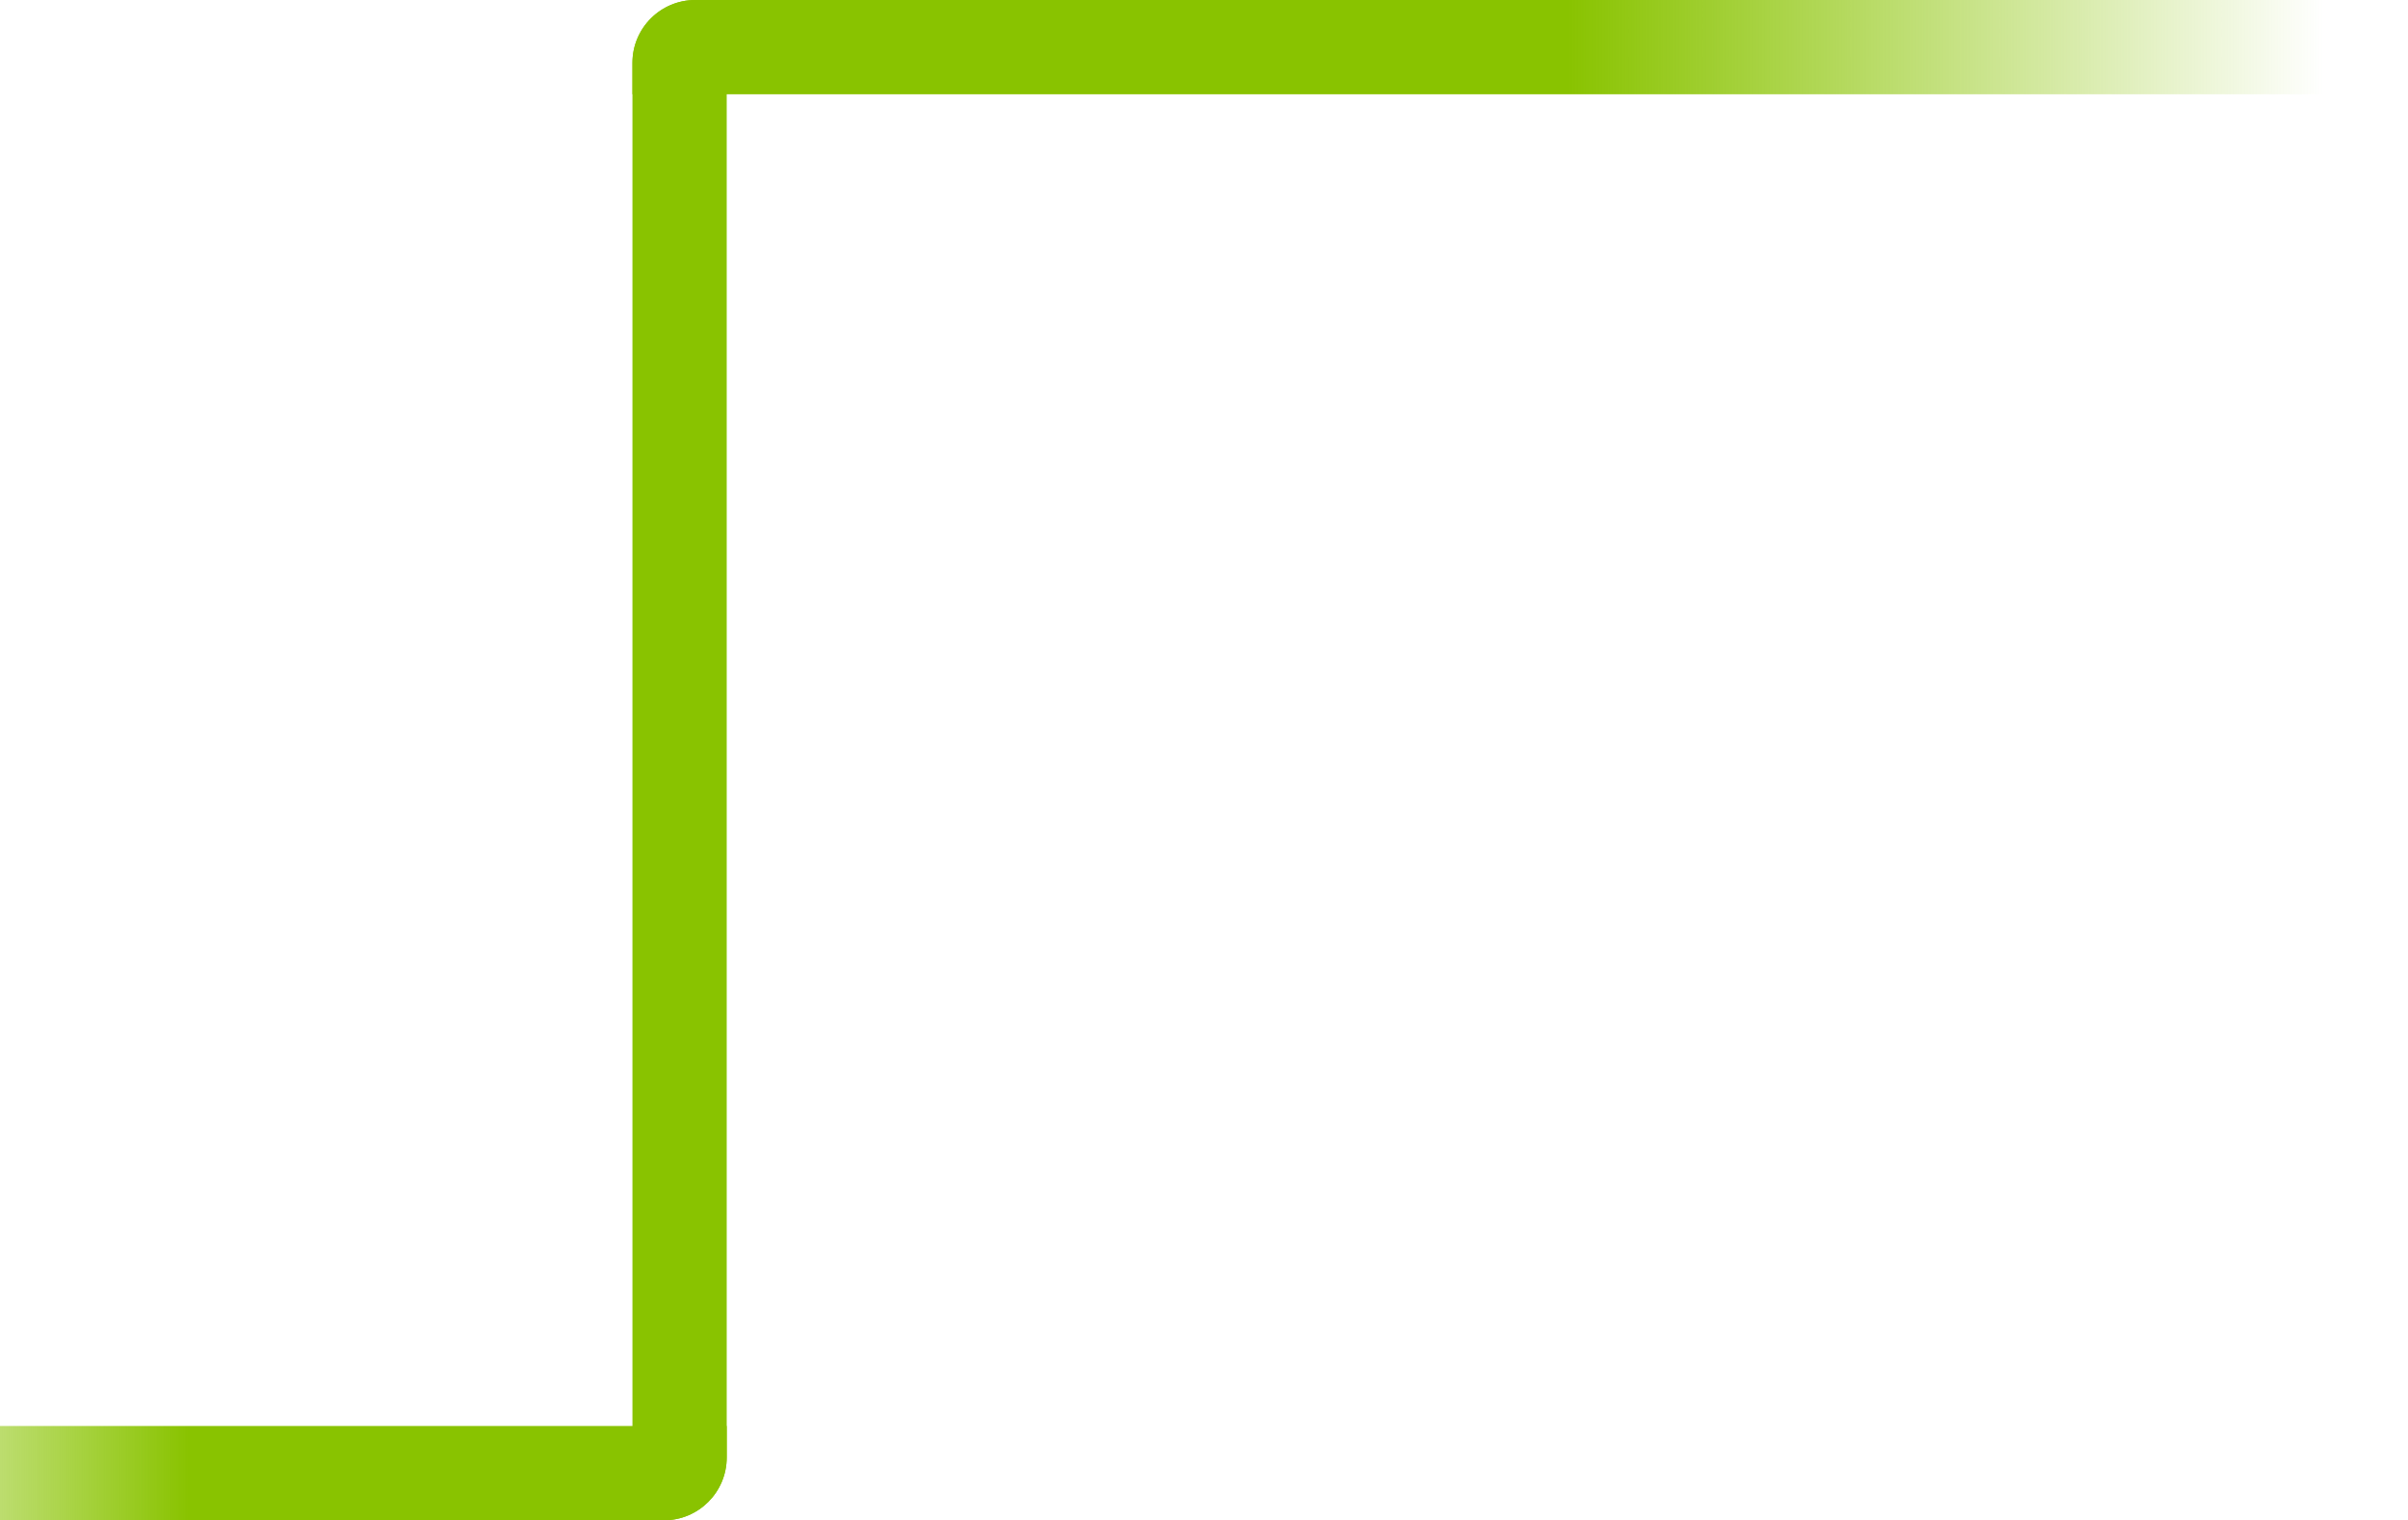<svg width="613" height="387" viewBox="0 0 613 387" fill="none" xmlns="http://www.w3.org/2000/svg">
<path d="M-75 363H185V371C185 379.837 177.837 387 169 387H-75V363Z" fill="url(#paint0_linear_297_323)"/>
<path d="M613 24L161 24L161 16C161 7.163 168.163 -1.16548e-06 177 -1.93799e-06L613 -4.00543e-05L613 24Z" fill="url(#paint1_linear_297_323)"/>
<path d="M161 387L161 16C161 7.163 168.163 -3.13124e-07 177 -6.99382e-07L185 -1.04907e-06L185 371C185 379.837 177.837 387 169 387L161 387Z" fill="#89C300"/>
<defs>
<linearGradient id="paint0_linear_297_323" x1="-75" y1="375" x2="48.081" y2="375" gradientUnits="userSpaceOnUse">
<stop offset="0.1" stop-color="#89C300" stop-opacity="0"/>
<stop offset="1" stop-color="#89C300"/>
</linearGradient>
<linearGradient id="paint1_linear_297_323" x1="613" y1="12" x2="399.028" y2="12" gradientUnits="userSpaceOnUse">
<stop offset="0.1" stop-color="#89C300" stop-opacity="0"/>
<stop offset="1" stop-color="#89C300"/>
</linearGradient>
</defs>
</svg>
